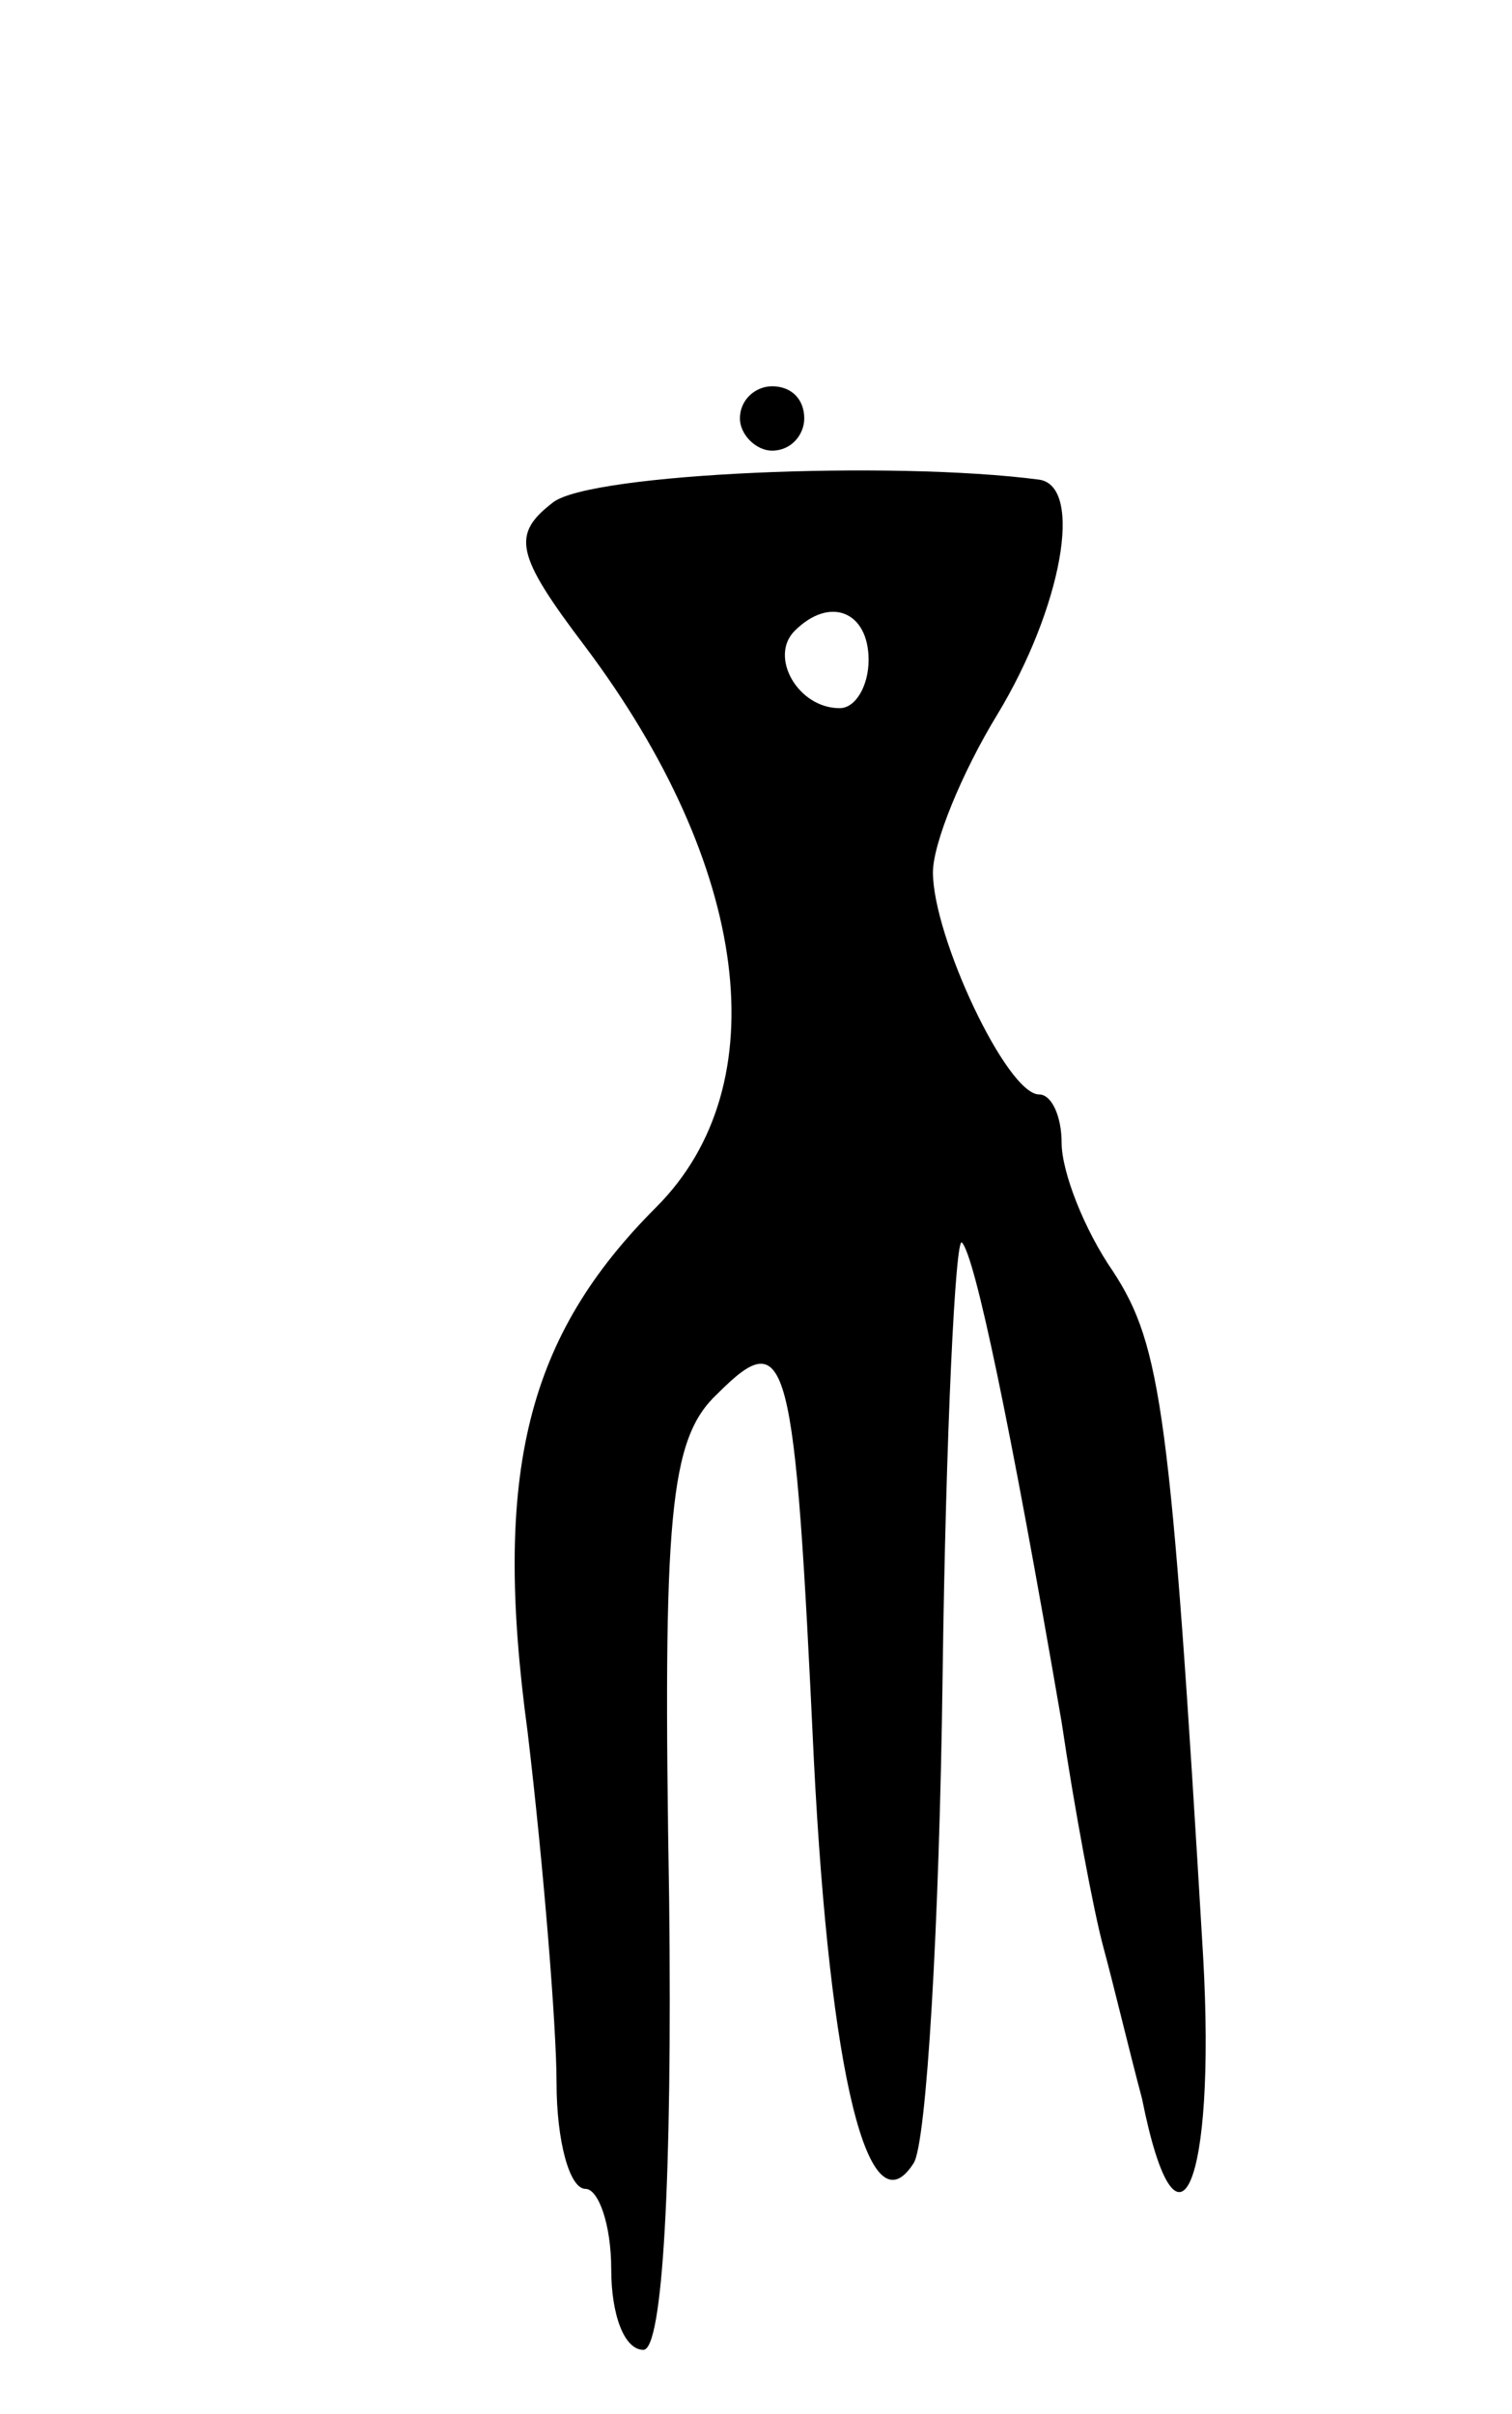 <svg version="1.0" xmlns="http://www.w3.org/2000/svg" width="47" height="75" viewBox="0 0 47 75" ><g transform="translate(0,75) scale(0.1,-0.1)" ><path d="M230 620 c0 -5 5 -10 10 -10 6 0 10 5 10 10 0 6 -4 10 -10 10 -5 0 -10 -4 -10 -10z"/><path d="M172 594 c-13 -10 -12 -16 10 -45 51 -68 60 -136 22 -174 -40 -40 -51 -82 -40 -163 5 -42 9 -92 9 -109 0 -18 4 -33 9 -33 4 0 8 -11 8 -25 0 -14 4 -25 10 -25 6 0 9 53 8 140 -2 119 0 143 15 157 22 22 24 13 30 -114 5 -98 17 -147 31 -125 4 6 8 74 9 151 1 76 4 137 6 135 4 -4 15 -56 31 -149 4 -27 10 -59 13 -70 3 -11 8 -32 12 -47 11 -55 23 -27 19 44 -10 169 -13 190 -28 213 -9 13 -16 31 -16 40 0 8 -3 15 -7 15 -10 0 -33 49 -33 69 0 9 9 31 20 49 20 33 27 71 13 73 -46 6 -139 2 -151 -7z m98 -49 c0 -8 -4 -15 -9 -15 -13 0 -22 16 -14 24 11 11 23 6 23 -9z"/></g></svg> 
